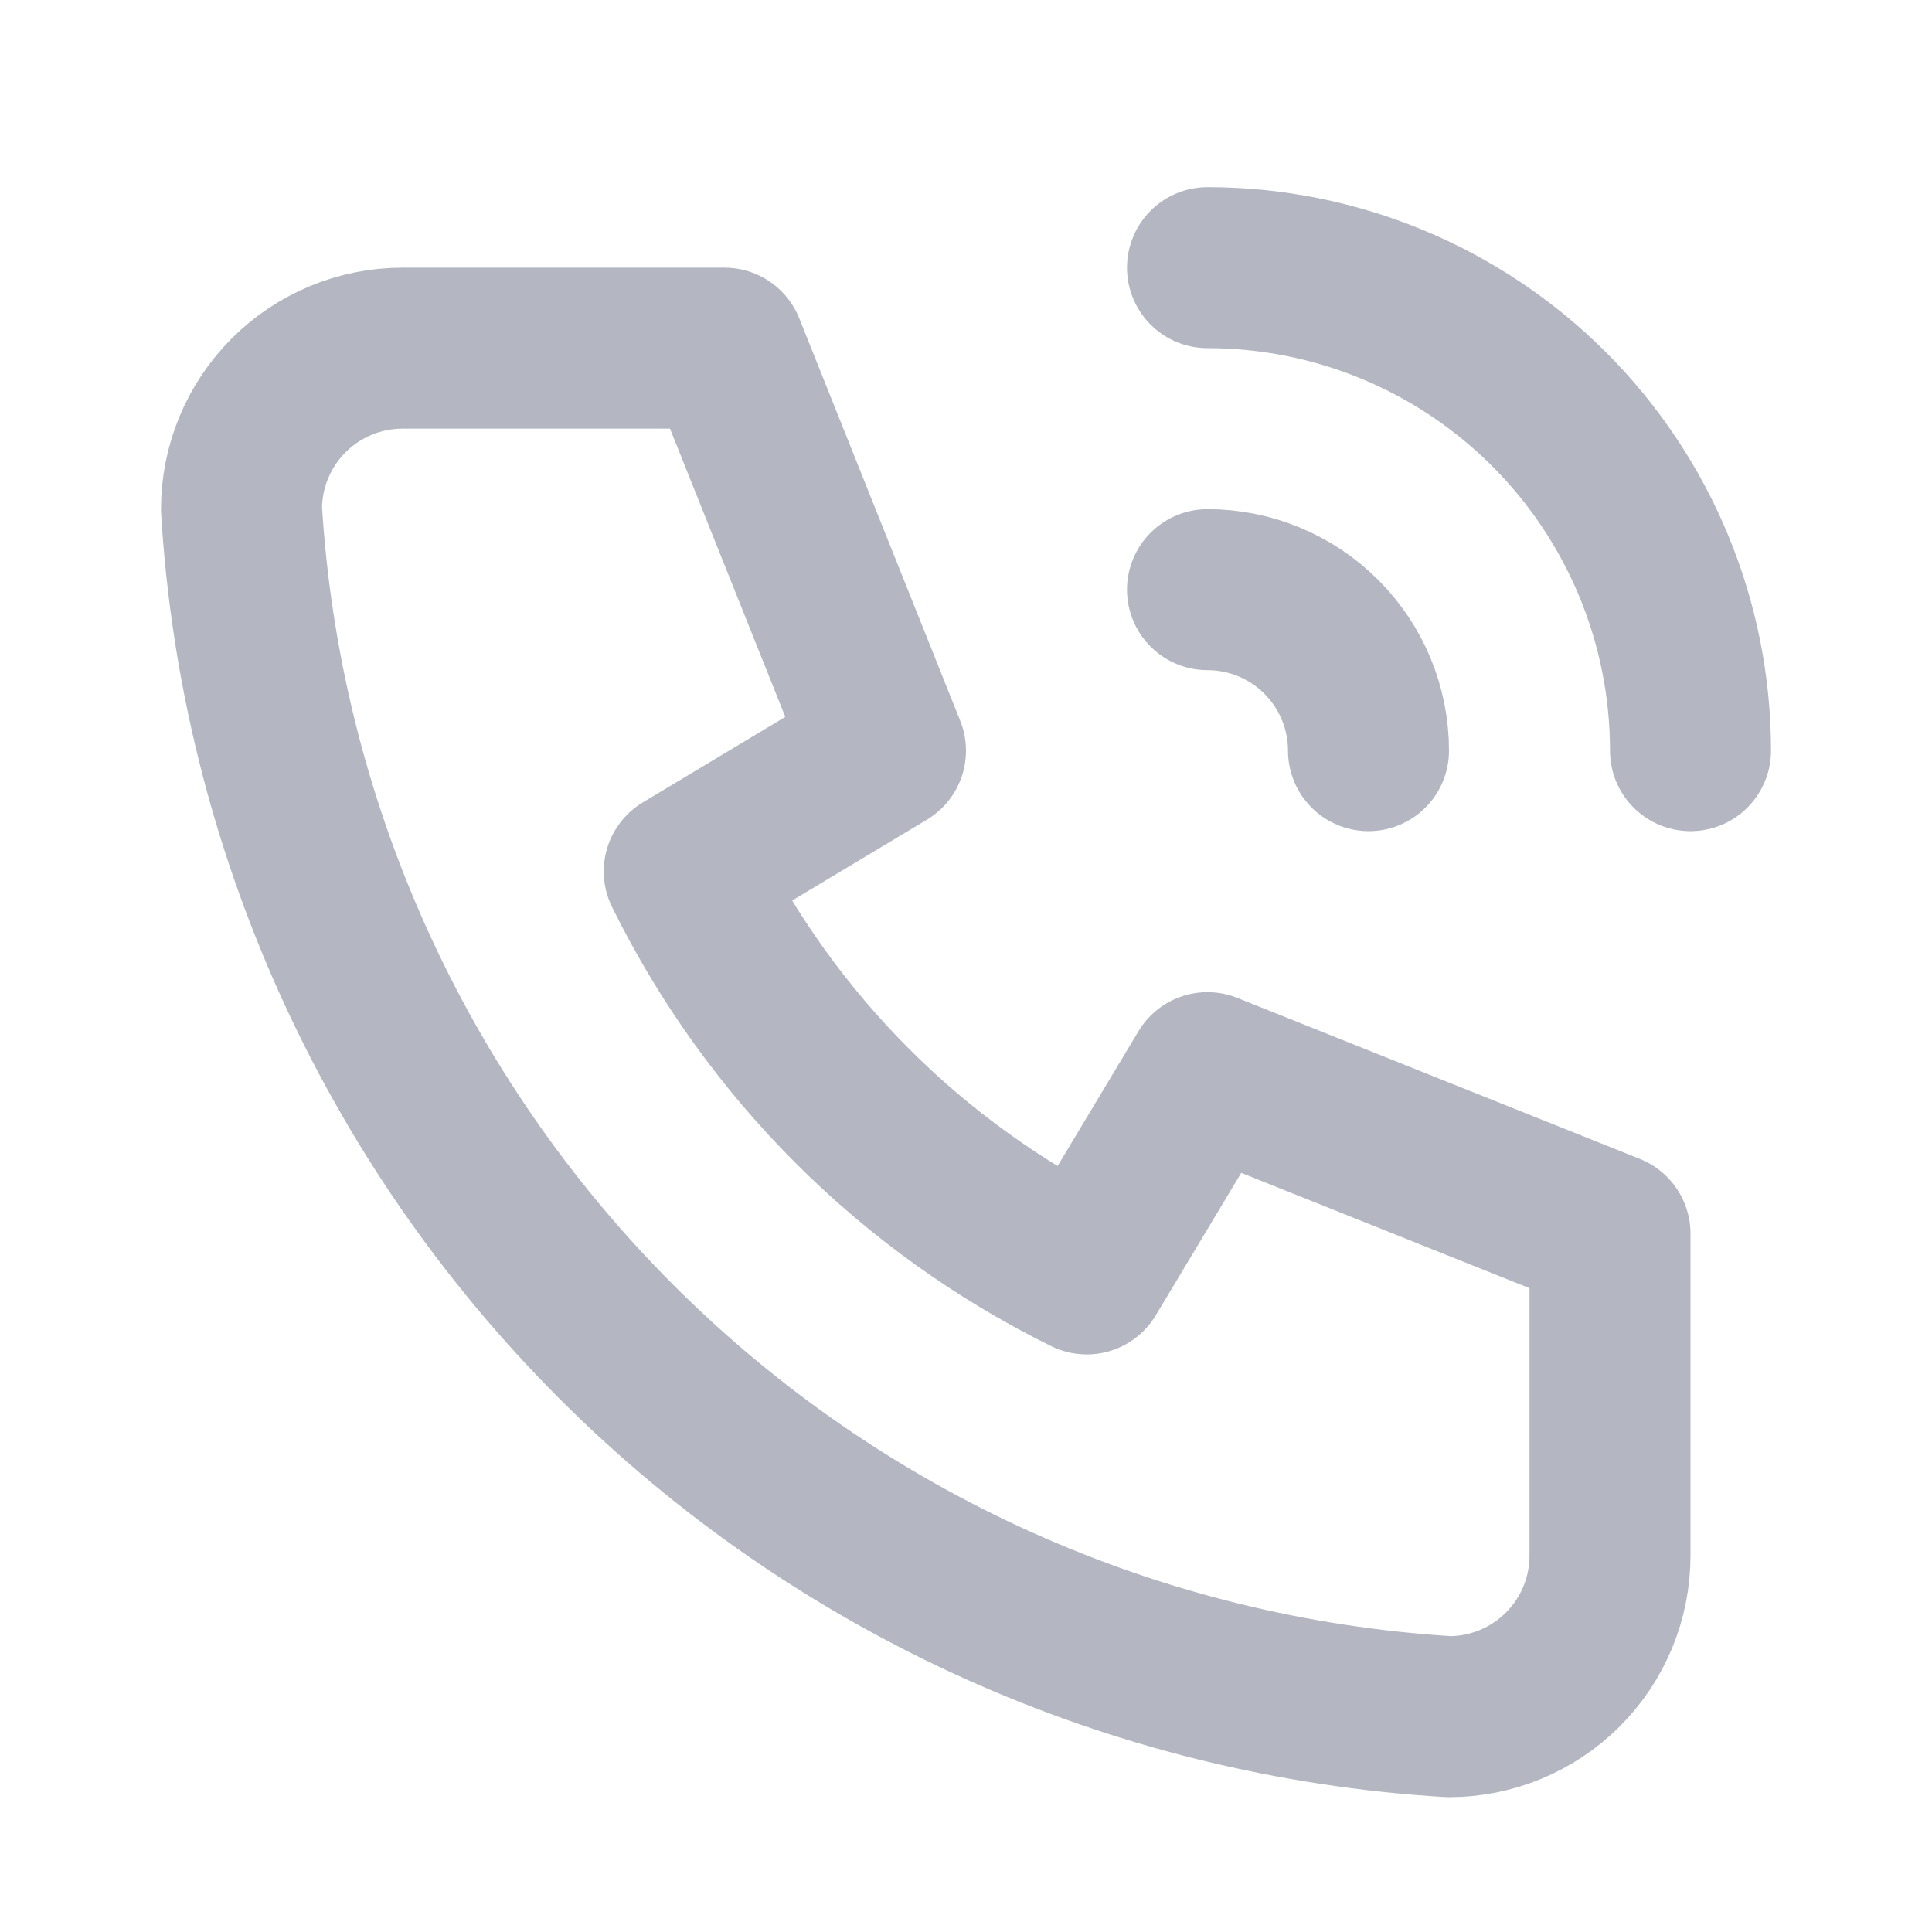 <?xml version="1.0" encoding="UTF-8"?> <svg xmlns="http://www.w3.org/2000/svg" width="24" height="24" viewBox="0 0 24 24" fill="none"><path d="M15 7.325C15.53 7.325 16.039 7.536 16.414 7.911C16.789 8.286 17 8.795 17 9.325M15 3.325C16.591 3.325 18.117 3.957 19.243 5.083C20.368 6.208 21 7.734 21 9.325M5 4.325H9L11 9.325L8.5 10.825C9.571 12.997 11.329 14.754 13.5 15.825L15 13.325L20 15.325V19.325C20 19.856 19.789 20.364 19.414 20.739C19.039 21.114 18.53 21.325 18 21.325C14.099 21.088 10.42 19.432 7.657 16.668C4.894 13.905 3.237 10.226 3 6.325C3 5.795 3.211 5.286 3.586 4.911C3.961 4.536 4.47 4.325 5 4.325Z" stroke="#B4B7C2" stroke-width="2" stroke-linecap="round" stroke-linejoin="round"></path></svg> 